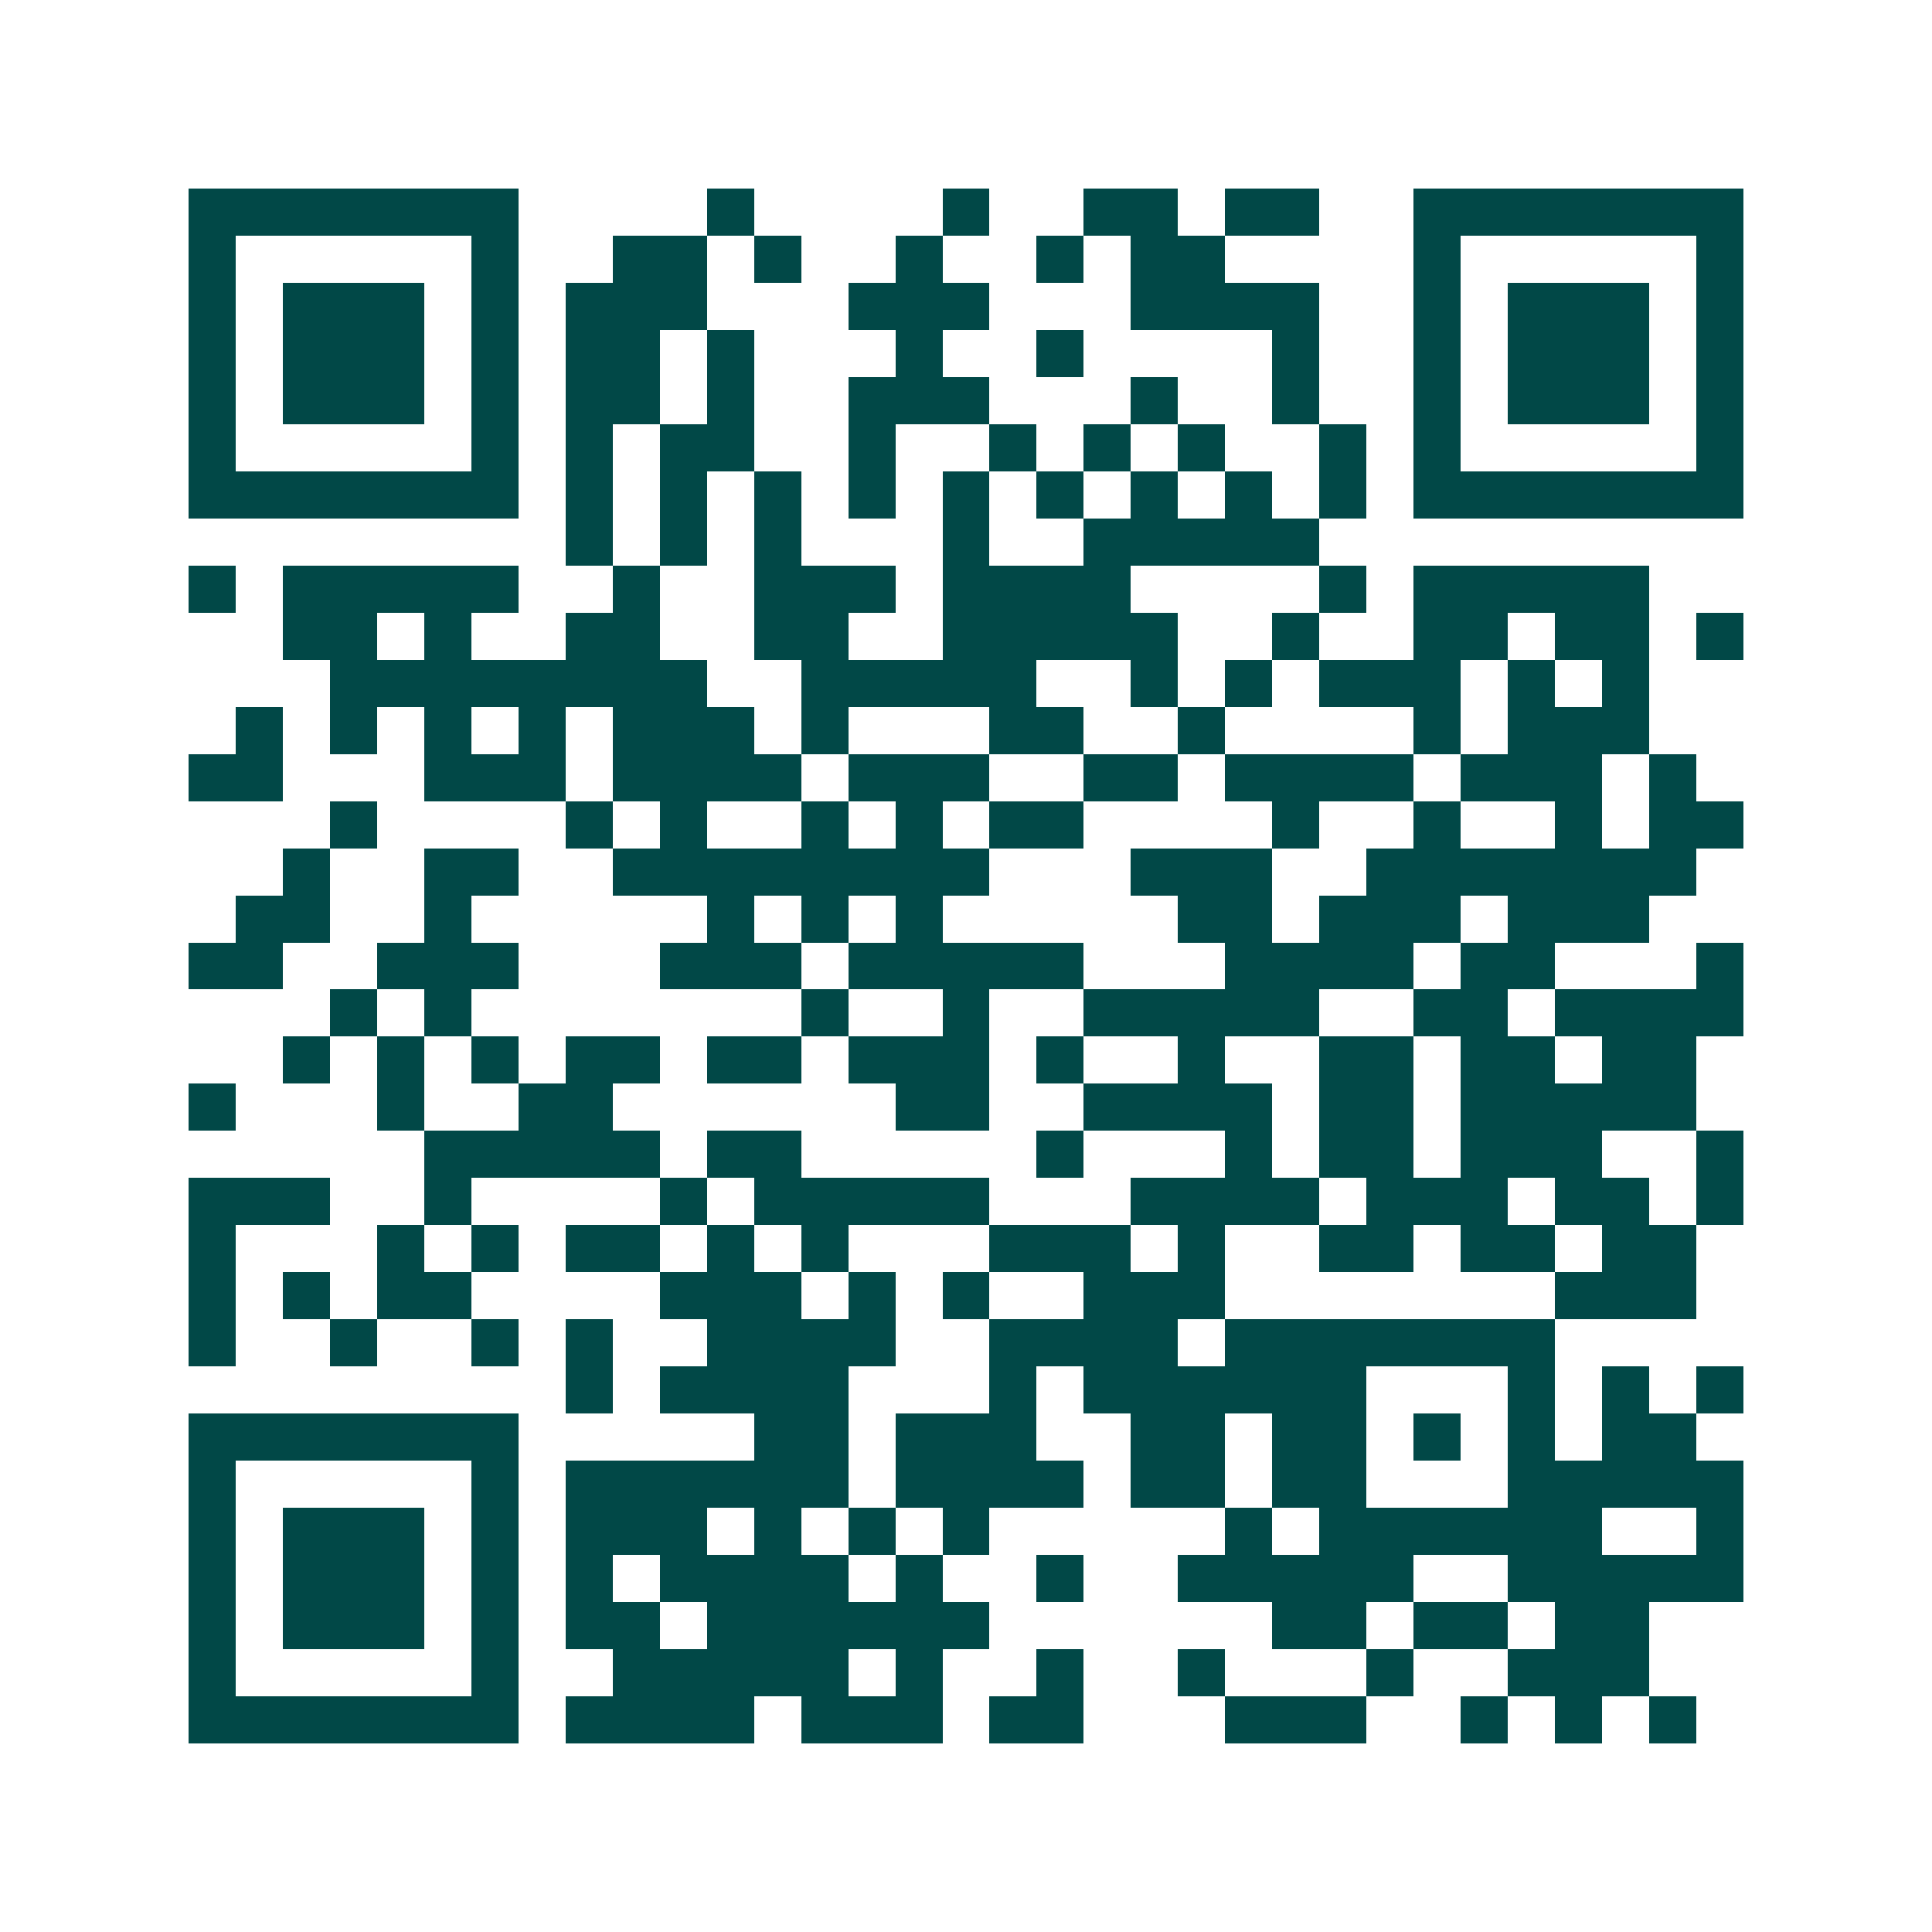 <svg xmlns="http://www.w3.org/2000/svg" width="200" height="200" viewBox="0 0 41 41" shape-rendering="crispEdges"><path fill="#ffffff" d="M0 0h41v41H0z"/><path stroke="#014847" d="M4 4.5h7m4 0h1m4 0h1m2 0h2m1 0h2m2 0h7M4 5.5h1m5 0h1m2 0h2m1 0h1m2 0h1m2 0h1m1 0h2m4 0h1m5 0h1M4 6.5h1m1 0h3m1 0h1m1 0h3m3 0h3m3 0h4m2 0h1m1 0h3m1 0h1M4 7.5h1m1 0h3m1 0h1m1 0h2m1 0h1m3 0h1m2 0h1m4 0h1m2 0h1m1 0h3m1 0h1M4 8.5h1m1 0h3m1 0h1m1 0h2m1 0h1m2 0h3m3 0h1m2 0h1m2 0h1m1 0h3m1 0h1M4 9.5h1m5 0h1m1 0h1m1 0h2m2 0h1m2 0h1m1 0h1m1 0h1m2 0h1m1 0h1m5 0h1M4 10.5h7m1 0h1m1 0h1m1 0h1m1 0h1m1 0h1m1 0h1m1 0h1m1 0h1m1 0h1m1 0h7M12 11.5h1m1 0h1m1 0h1m3 0h1m2 0h5M4 12.5h1m1 0h5m2 0h1m2 0h3m1 0h4m4 0h1m1 0h5M6 13.5h2m1 0h1m2 0h2m2 0h2m2 0h5m2 0h1m2 0h2m1 0h2m1 0h1M7 14.5h8m2 0h5m2 0h1m1 0h1m1 0h3m1 0h1m1 0h1M5 15.5h1m1 0h1m1 0h1m1 0h1m1 0h3m1 0h1m3 0h2m2 0h1m4 0h1m1 0h3M4 16.5h2m3 0h3m1 0h4m1 0h3m2 0h2m1 0h4m1 0h3m1 0h1M7 17.5h1m4 0h1m1 0h1m2 0h1m1 0h1m1 0h2m4 0h1m2 0h1m2 0h1m1 0h2M6 18.5h1m2 0h2m2 0h8m3 0h3m2 0h7M5 19.5h2m2 0h1m5 0h1m1 0h1m1 0h1m5 0h2m1 0h3m1 0h3M4 20.5h2m2 0h3m3 0h3m1 0h5m3 0h4m1 0h2m3 0h1M7 21.5h1m1 0h1m7 0h1m2 0h1m2 0h5m2 0h2m1 0h4M6 22.5h1m1 0h1m1 0h1m1 0h2m1 0h2m1 0h3m1 0h1m2 0h1m2 0h2m1 0h2m1 0h2M4 23.5h1m3 0h1m2 0h2m6 0h2m2 0h4m1 0h2m1 0h5M9 24.5h5m1 0h2m5 0h1m3 0h1m1 0h2m1 0h3m2 0h1M4 25.5h3m2 0h1m4 0h1m1 0h5m3 0h4m1 0h3m1 0h2m1 0h1M4 26.5h1m3 0h1m1 0h1m1 0h2m1 0h1m1 0h1m3 0h3m1 0h1m2 0h2m1 0h2m1 0h2M4 27.5h1m1 0h1m1 0h2m4 0h3m1 0h1m1 0h1m2 0h3m7 0h3M4 28.5h1m2 0h1m2 0h1m1 0h1m2 0h4m2 0h4m1 0h7M12 29.5h1m1 0h4m3 0h1m1 0h6m3 0h1m1 0h1m1 0h1M4 30.5h7m5 0h2m1 0h3m2 0h2m1 0h2m1 0h1m1 0h1m1 0h2M4 31.5h1m5 0h1m1 0h6m1 0h4m1 0h2m1 0h2m3 0h5M4 32.5h1m1 0h3m1 0h1m1 0h3m1 0h1m1 0h1m1 0h1m5 0h1m1 0h6m2 0h1M4 33.5h1m1 0h3m1 0h1m1 0h1m1 0h4m1 0h1m2 0h1m2 0h5m2 0h5M4 34.5h1m1 0h3m1 0h1m1 0h2m1 0h6m6 0h2m1 0h2m1 0h2M4 35.5h1m5 0h1m2 0h5m1 0h1m2 0h1m2 0h1m3 0h1m2 0h3M4 36.5h7m1 0h4m1 0h3m1 0h2m3 0h3m2 0h1m1 0h1m1 0h1"/></svg>

